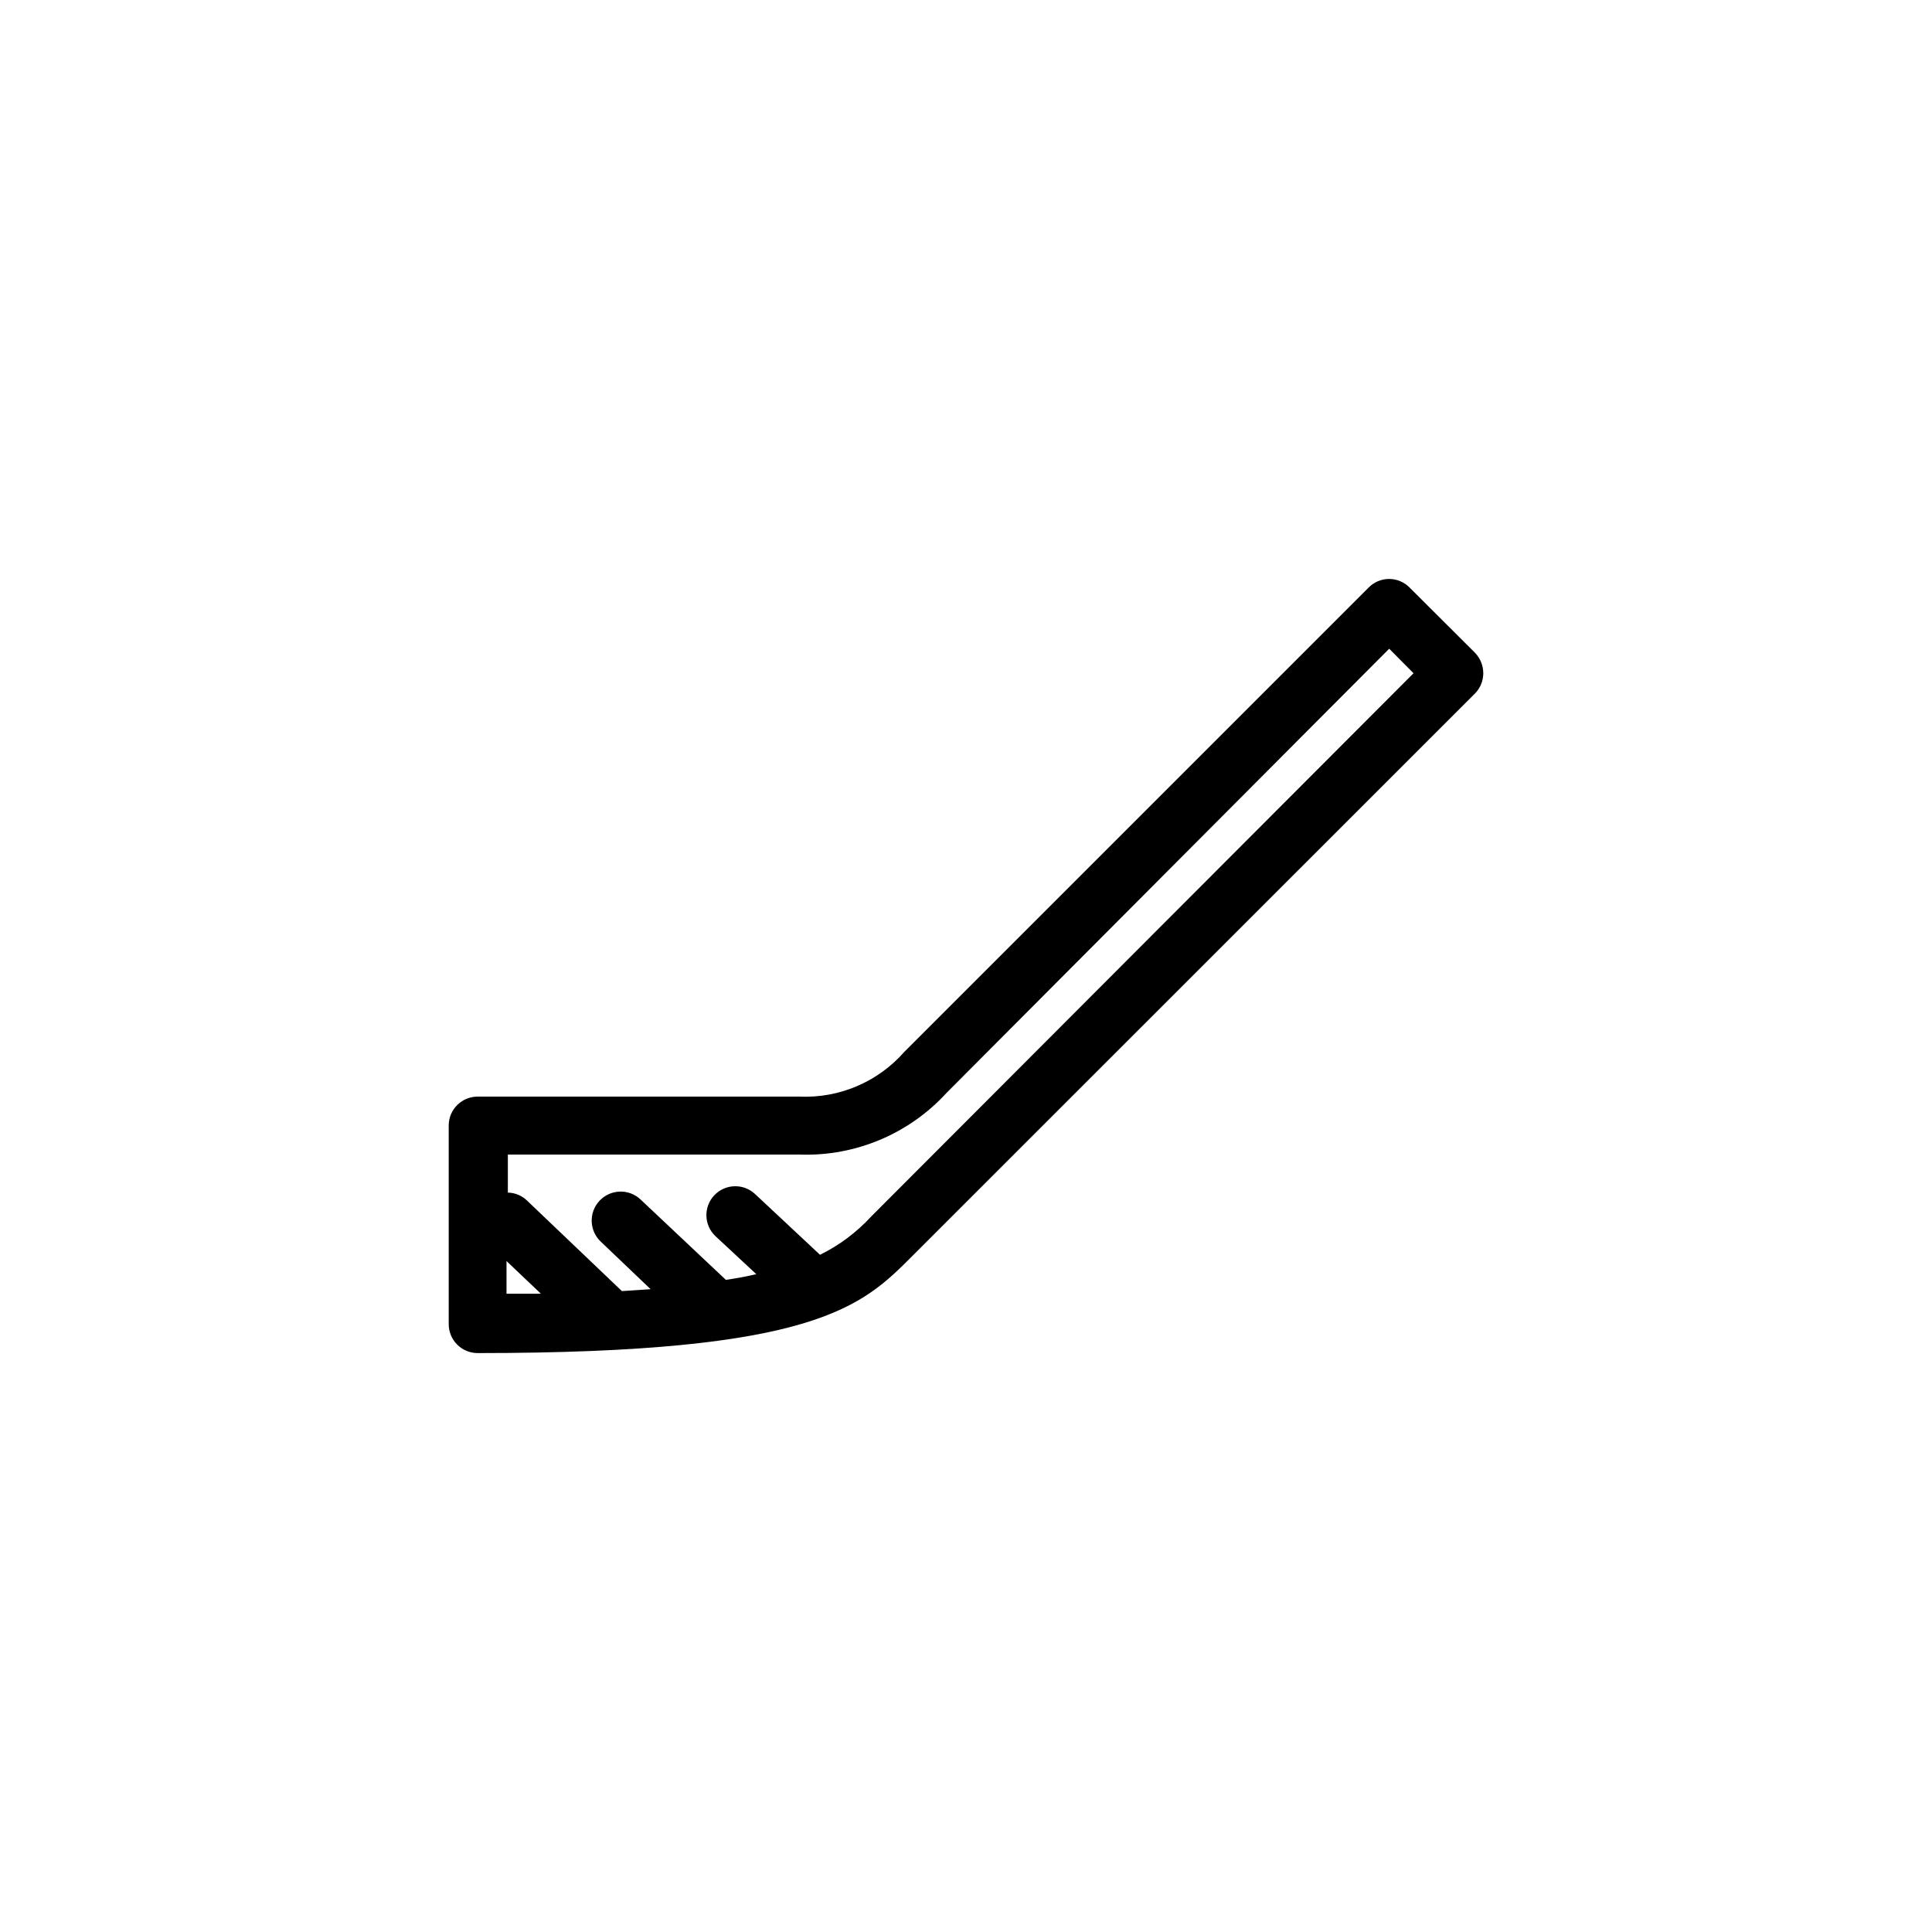 <?xml version="1.0" encoding="UTF-8"?>
<!-- Uploaded to: SVG Repo, www.svgrepo.com, Generator: SVG Repo Mixer Tools -->
<svg fill="#000000" width="800px" height="800px" version="1.1" viewBox="144 144 512 512" xmlns="http://www.w3.org/2000/svg">
 <path d="m534.87 316.97-17.332-17.281 0.004 0.004c-1.43-1.449-3.383-2.266-5.418-2.266s-3.984 0.816-5.414 2.266l-123.03 123.03c-7 7.992-17.25 12.367-27.863 11.891h-85.242c-4.231 0-7.66 3.43-7.66 7.66v52.648c0 4.227 3.43 7.656 7.66 7.656 89.578 0 101.82-12.293 115.27-25.797l149.02-148.98c1.422-1.434 2.219-3.371 2.219-5.391-0.004-2.031-0.797-3.984-2.219-5.441zm-256.64 161.22 9.117 8.664h-9.117zm96.582-11.738c-3.84 4.164-8.418 7.582-13.504 10.078l-17.18-16.07c-3.074-2.91-7.922-2.773-10.832 0.301-2.906 3.074-2.769 7.926 0.305 10.832l10.832 10.078c-2.418 0.555-5.039 1.059-8.062 1.512l-22.621-21.312c-3.09-2.91-7.949-2.762-10.855 0.328-2.91 3.086-2.762 7.949 0.324 10.855l13.203 12.594-7.609 0.504-25.191-24.031c-1.355-1.301-3.156-2.039-5.035-2.066v-10.078h77.586v0.004c14.664 0.438 28.793-5.543 38.691-16.375l117.29-117.69 6.449 6.5z"/>
</svg>